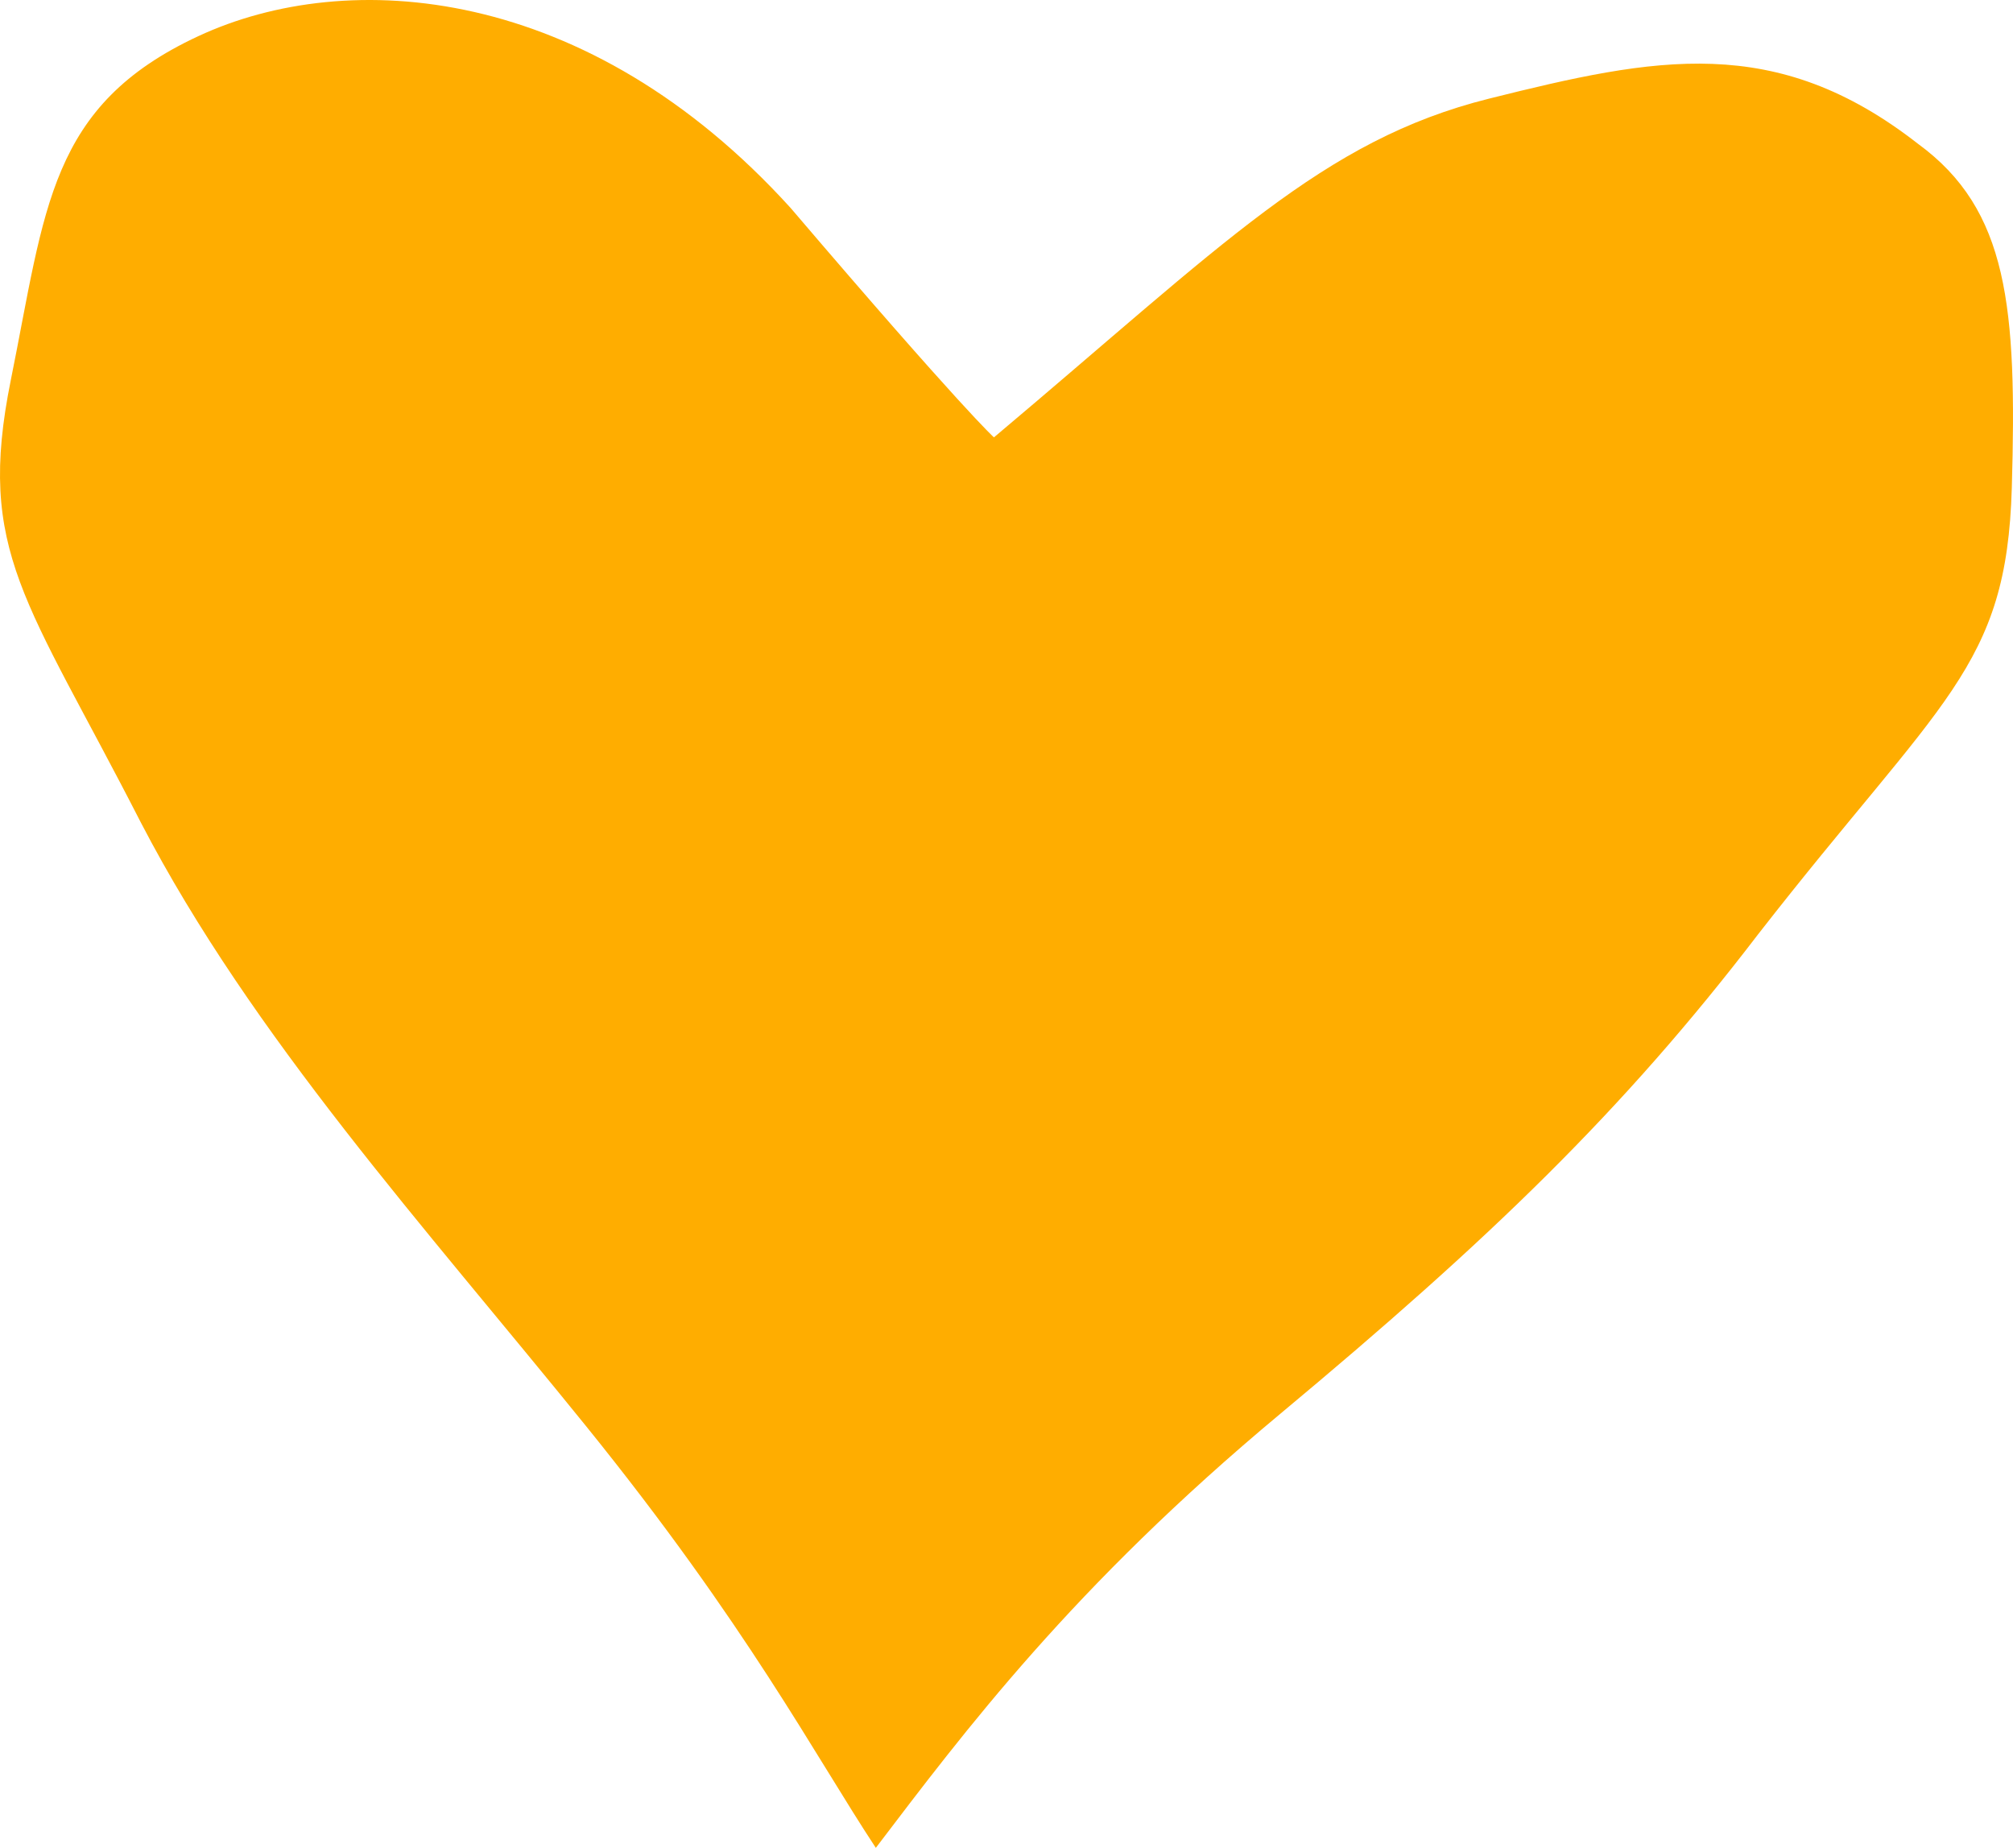 <svg xmlns="http://www.w3.org/2000/svg" viewBox="0 0 583.77 535.855">
  <path fill="#FFAD00" d="M288.242 126.834c66.492-55.914 95.203-86.136 143.562-98.226s83.115-19.143 124.421 13.097c26.193 19.141 28.713 47.35 27.2 99.737-1.512 52.387-20.148 60.949-73.544 129.456-39.292 51.38-78.078 88.655-138.524 139.027-60.447 50.372-91.678 92.181-117.368 125.931-17.63-26.696-37.276-64.475-84.122-122.404S73.154 300.616 40.916 238.658c-33.245-64.981-47.853-78.58-37.779-128.45C13.21 60.339 14.22 30.621 57.539 10.472c43.32-20.15 112.835-15.113 171.771 49.867 49.868 58.433 58.932 66.495 58.932 66.495z"/>
</svg>

